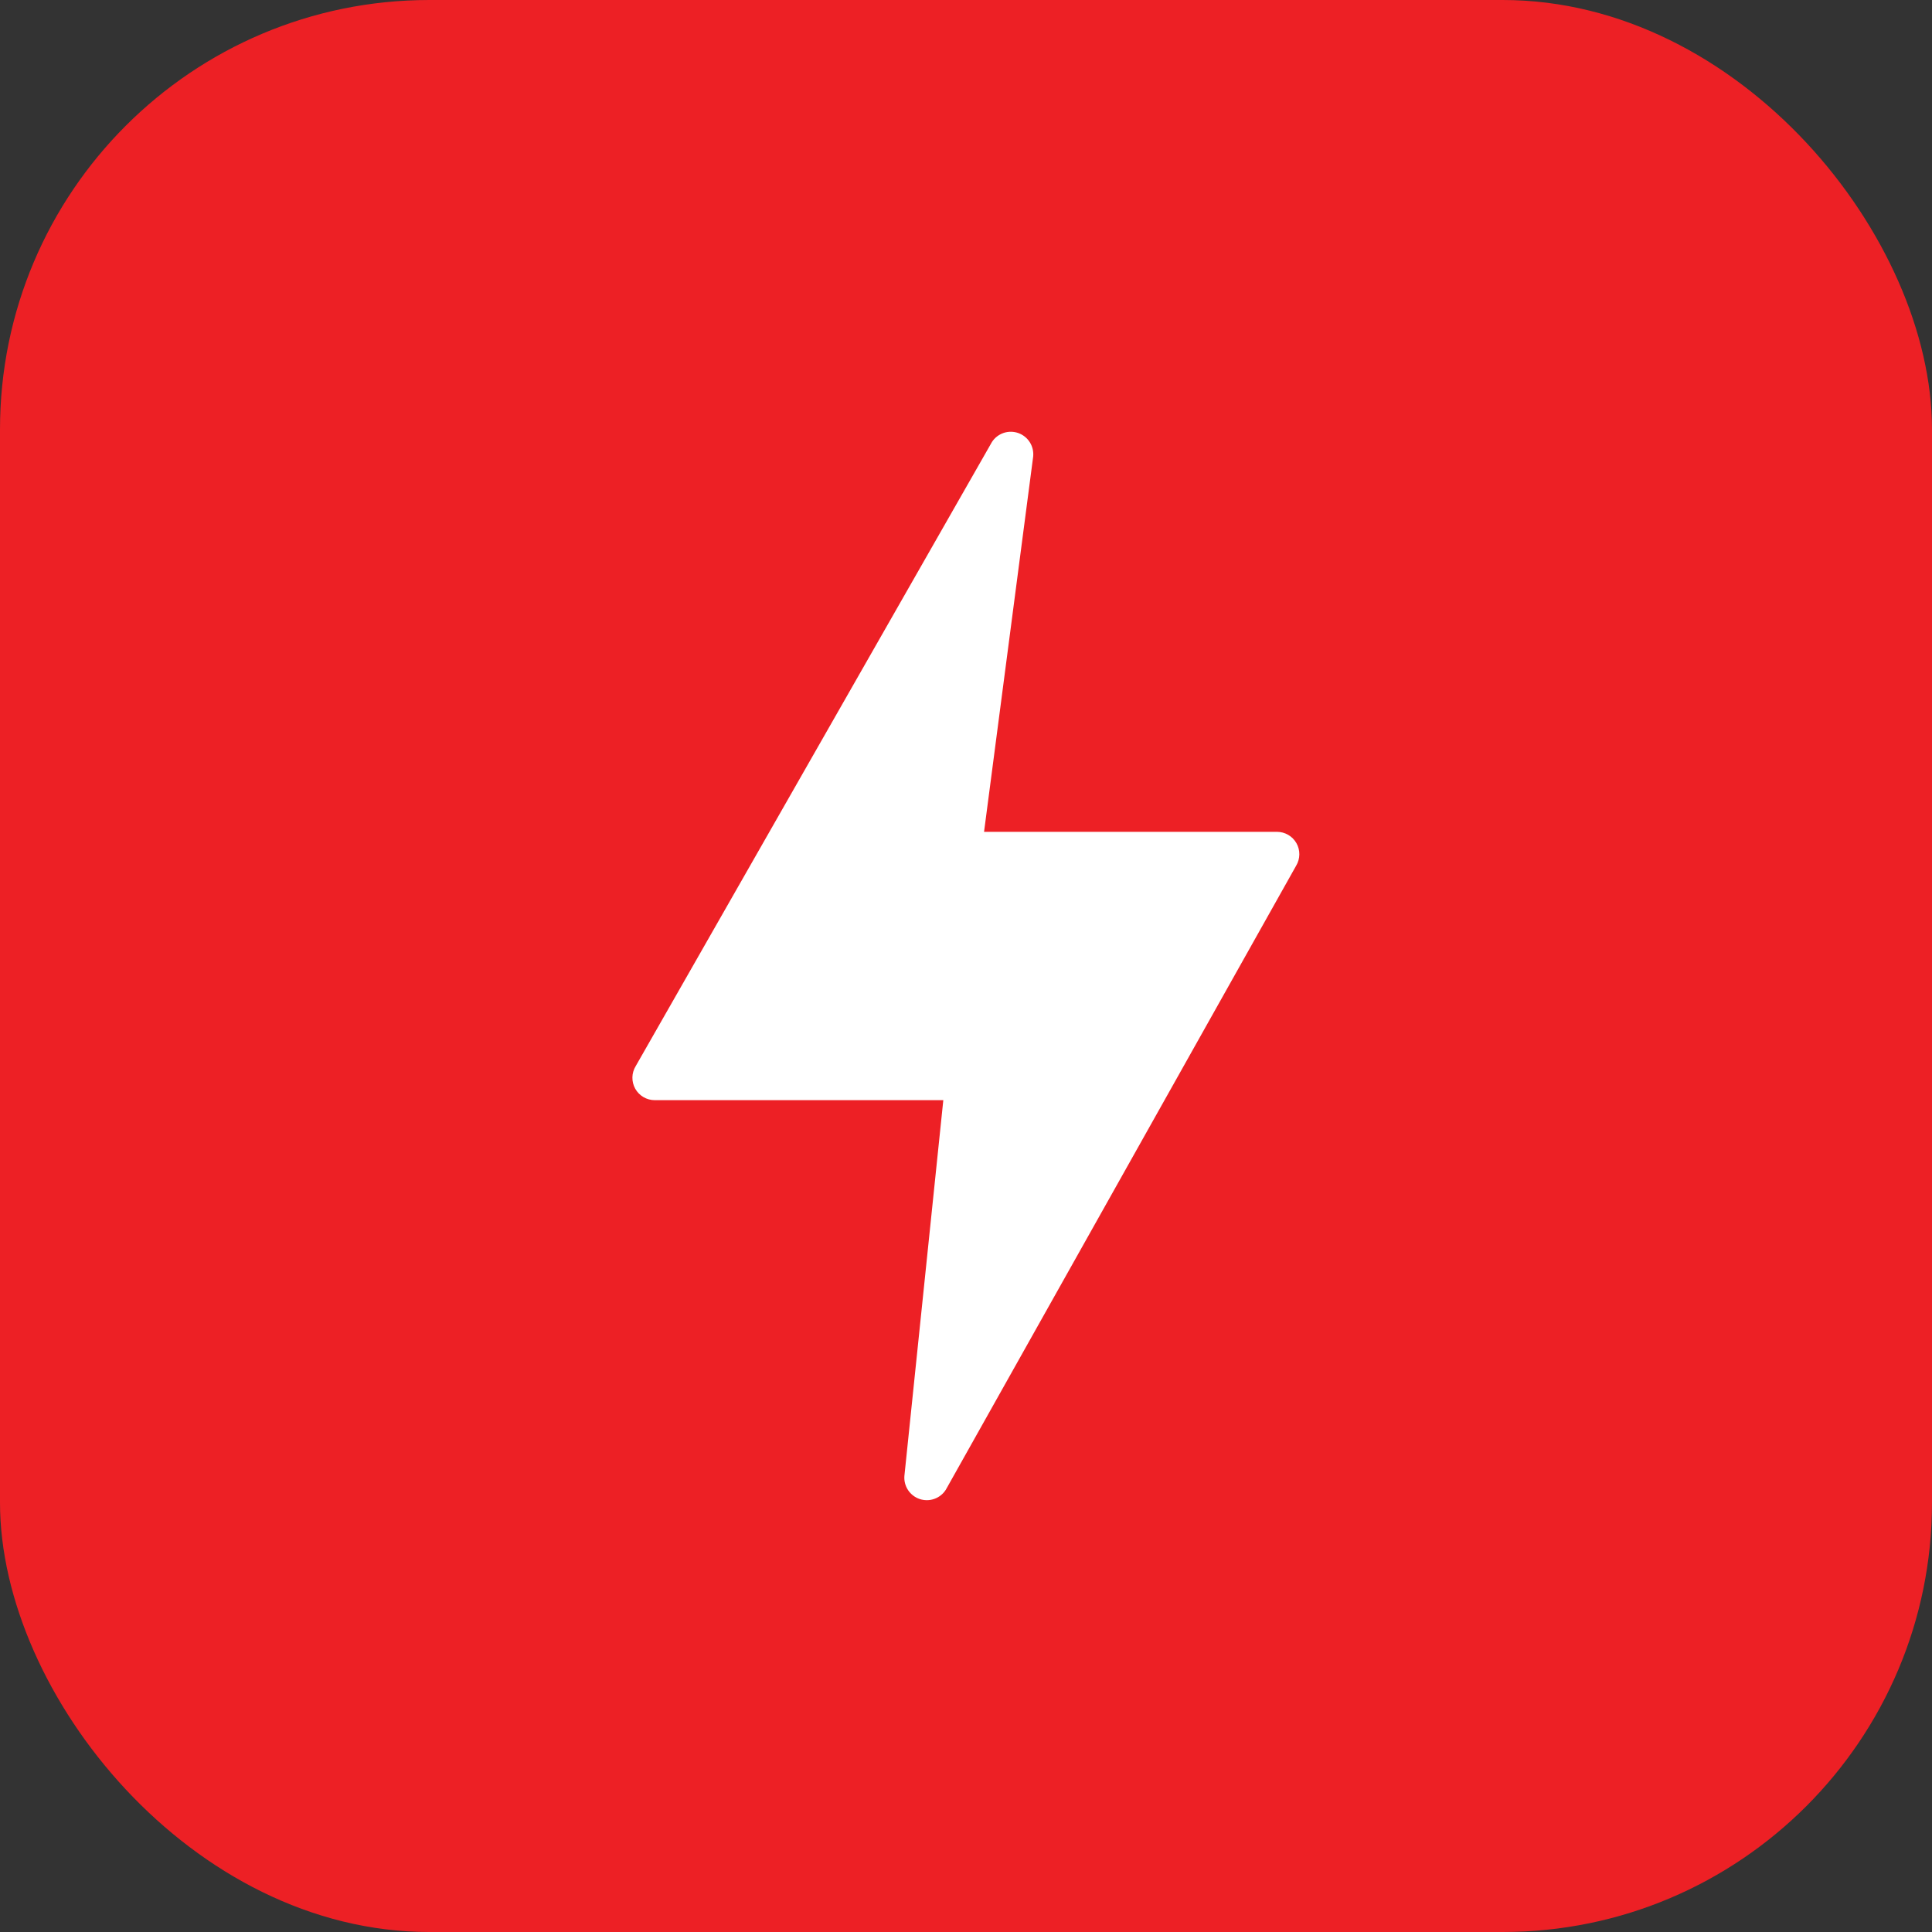<svg xmlns="http://www.w3.org/2000/svg" width="90" height="90" viewBox="0 0 90 90" fill="none"><rect x="0" y="0" width="90" height="90" fill="#333333" stroke="none"/><rect width="90" height="90" rx="20" fill="#ED2025"></rect><path d="M60.393 39.278C60.302 39.118 60.17 38.984 60.011 38.892C59.852 38.799 59.671 38.75 59.487 38.75H45.841L48.129 21.27C48.153 21.036 48.098 20.801 47.973 20.602C47.847 20.403 47.658 20.252 47.437 20.173C47.215 20.095 46.973 20.093 46.751 20.168C46.528 20.244 46.337 20.392 46.209 20.589L29.614 49.663C29.517 49.821 29.463 50.001 29.46 50.187C29.456 50.372 29.502 50.555 29.592 50.717C29.682 50.878 29.814 51.013 29.974 51.107C30.134 51.2 30.316 51.25 30.501 51.25H43.943L42.13 68.756C42.112 68.989 42.173 69.222 42.302 69.416C42.432 69.611 42.623 69.757 42.844 69.831C43.066 69.904 43.307 69.902 43.527 69.823C43.747 69.745 43.935 69.595 44.06 69.397L60.38 40.327C60.475 40.169 60.526 39.988 60.528 39.804C60.531 39.62 60.484 39.438 60.393 39.278Z" fill="white"></path></svg>